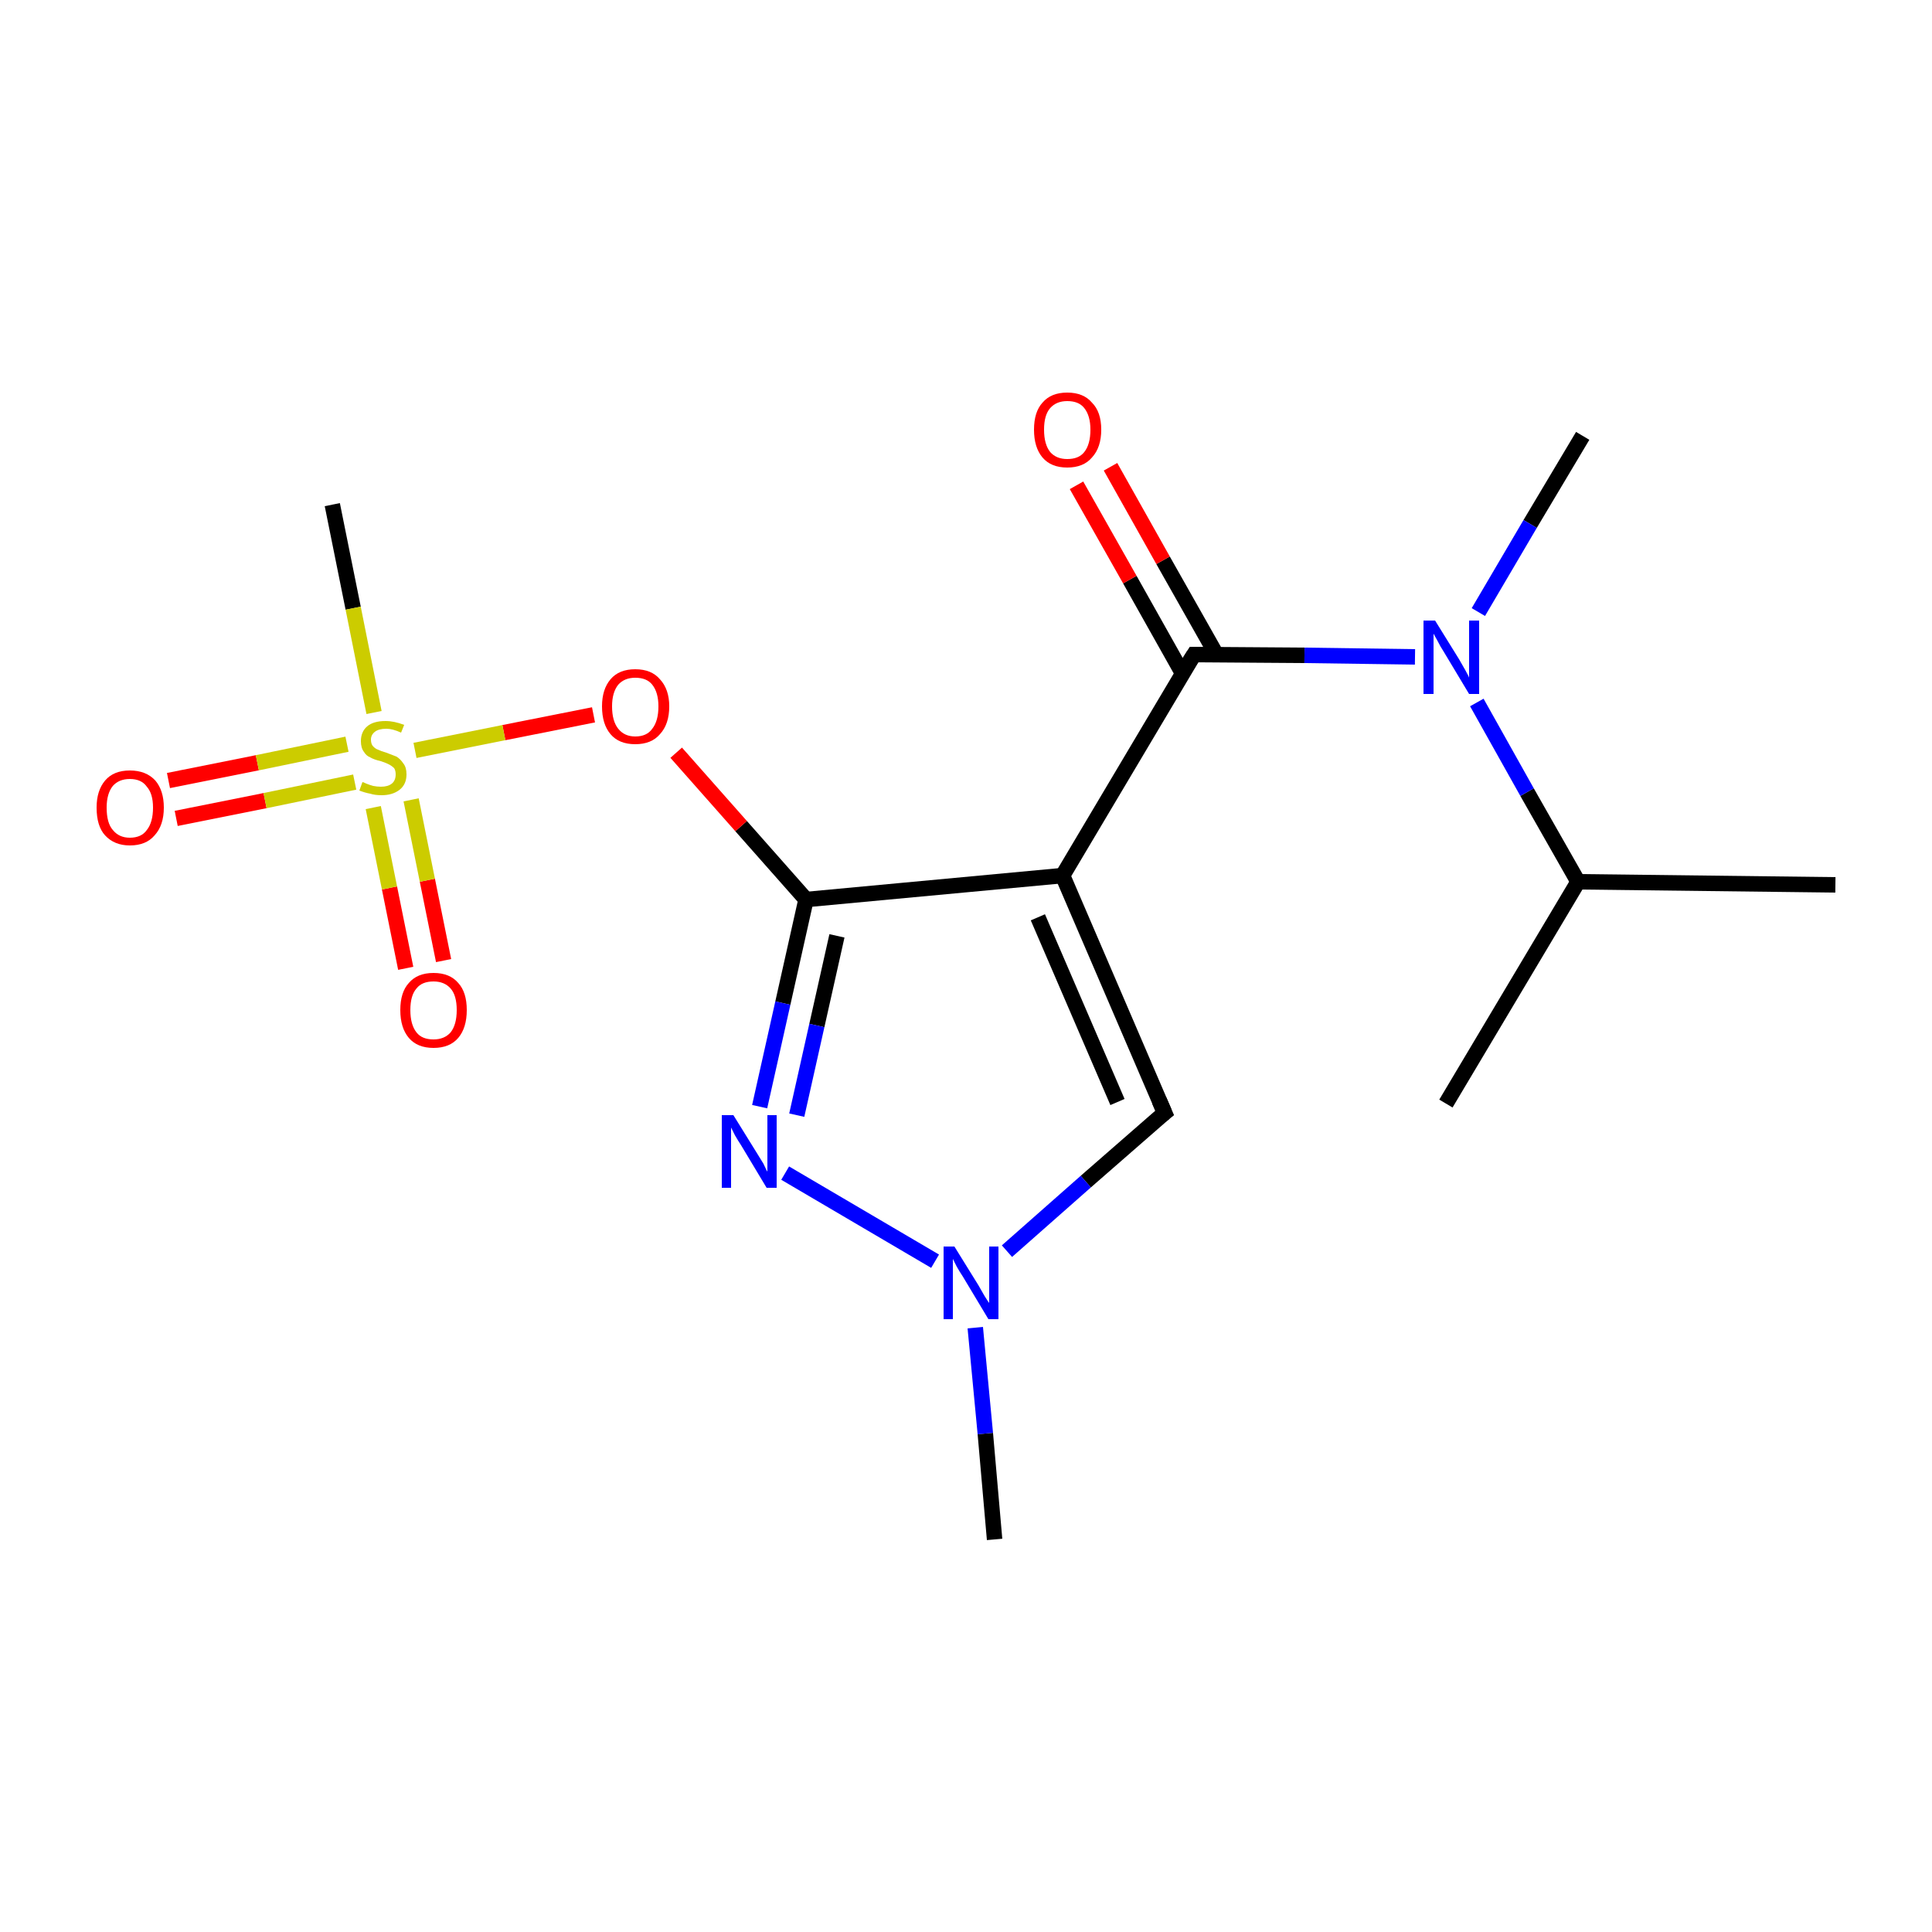 <?xml version='1.0' encoding='iso-8859-1'?>
<svg version='1.1' baseProfile='full'
              xmlns='http://www.w3.org/2000/svg'
                      xmlns:rdkit='http://www.rdkit.org/xml'
                      xmlns:xlink='http://www.w3.org/1999/xlink'
                  xml:space='preserve'
width='250px' height='250px' viewBox='0 0 250 250'>
<!-- END OF HEADER -->
<rect style='opacity:1.0;fill:#FFFFFF;stroke:none' width='250.0' height='250.0' x='0.0' y='0.0'> </rect>
<path class='bond-0 atom-0 atom-6' d='M 237.5,114.5 L 204.2,114.1' style='fill:none;fill-rule:evenodd;stroke:#000000;stroke-width:2.0px;stroke-linecap:butt;stroke-linejoin:miter;stroke-opacity:1' />
<path class='bond-1 atom-1 atom-6' d='M 187.1,142.8 L 204.2,114.1' style='fill:none;fill-rule:evenodd;stroke:#000000;stroke-width:2.0px;stroke-linecap:butt;stroke-linejoin:miter;stroke-opacity:1' />
<path class='bond-2 atom-2 atom-11' d='M 128.7,199.2 L 127.5,185.5' style='fill:none;fill-rule:evenodd;stroke:#000000;stroke-width:2.0px;stroke-linecap:butt;stroke-linejoin:miter;stroke-opacity:1' />
<path class='bond-2 atom-2 atom-11' d='M 127.5,185.5 L 126.2,171.8' style='fill:none;fill-rule:evenodd;stroke:#0000FF;stroke-width:2.0px;stroke-linecap:butt;stroke-linejoin:miter;stroke-opacity:1' />
<path class='bond-3 atom-3 atom-12' d='M 204.8,56.4 L 198.0,67.8' style='fill:none;fill-rule:evenodd;stroke:#000000;stroke-width:2.0px;stroke-linecap:butt;stroke-linejoin:miter;stroke-opacity:1' />
<path class='bond-3 atom-3 atom-12' d='M 198.0,67.8 L 191.3,79.2' style='fill:none;fill-rule:evenodd;stroke:#0000FF;stroke-width:2.0px;stroke-linecap:butt;stroke-linejoin:miter;stroke-opacity:1' />
<path class='bond-4 atom-4 atom-17' d='M 43.0,65.3 L 45.7,78.7' style='fill:none;fill-rule:evenodd;stroke:#000000;stroke-width:2.0px;stroke-linecap:butt;stroke-linejoin:miter;stroke-opacity:1' />
<path class='bond-4 atom-4 atom-17' d='M 45.7,78.7 L 48.4,92.2' style='fill:none;fill-rule:evenodd;stroke:#CCCC00;stroke-width:2.0px;stroke-linecap:butt;stroke-linejoin:miter;stroke-opacity:1' />
<path class='bond-5 atom-5 atom-7' d='M 150.7,144.0 L 137.5,113.3' style='fill:none;fill-rule:evenodd;stroke:#000000;stroke-width:2.0px;stroke-linecap:butt;stroke-linejoin:miter;stroke-opacity:1' />
<path class='bond-5 atom-5 atom-7' d='M 144.6,142.6 L 134.3,118.7' style='fill:none;fill-rule:evenodd;stroke:#000000;stroke-width:2.0px;stroke-linecap:butt;stroke-linejoin:miter;stroke-opacity:1' />
<path class='bond-6 atom-5 atom-11' d='M 150.7,144.0 L 140.5,152.9' style='fill:none;fill-rule:evenodd;stroke:#000000;stroke-width:2.0px;stroke-linecap:butt;stroke-linejoin:miter;stroke-opacity:1' />
<path class='bond-6 atom-5 atom-11' d='M 140.5,152.9 L 130.3,161.9' style='fill:none;fill-rule:evenodd;stroke:#0000FF;stroke-width:2.0px;stroke-linecap:butt;stroke-linejoin:miter;stroke-opacity:1' />
<path class='bond-7 atom-6 atom-12' d='M 204.2,114.1 L 197.6,102.5' style='fill:none;fill-rule:evenodd;stroke:#000000;stroke-width:2.0px;stroke-linecap:butt;stroke-linejoin:miter;stroke-opacity:1' />
<path class='bond-7 atom-6 atom-12' d='M 197.6,102.5 L 191.1,90.9' style='fill:none;fill-rule:evenodd;stroke:#0000FF;stroke-width:2.0px;stroke-linecap:butt;stroke-linejoin:miter;stroke-opacity:1' />
<path class='bond-8 atom-7 atom-8' d='M 137.5,113.3 L 104.3,116.4' style='fill:none;fill-rule:evenodd;stroke:#000000;stroke-width:2.0px;stroke-linecap:butt;stroke-linejoin:miter;stroke-opacity:1' />
<path class='bond-9 atom-7 atom-9' d='M 137.5,113.3 L 154.5,84.7' style='fill:none;fill-rule:evenodd;stroke:#000000;stroke-width:2.0px;stroke-linecap:butt;stroke-linejoin:miter;stroke-opacity:1' />
<path class='bond-10 atom-8 atom-10' d='M 104.3,116.4 L 101.3,129.8' style='fill:none;fill-rule:evenodd;stroke:#000000;stroke-width:2.0px;stroke-linecap:butt;stroke-linejoin:miter;stroke-opacity:1' />
<path class='bond-10 atom-8 atom-10' d='M 101.3,129.8 L 98.3,143.2' style='fill:none;fill-rule:evenodd;stroke:#0000FF;stroke-width:2.0px;stroke-linecap:butt;stroke-linejoin:miter;stroke-opacity:1' />
<path class='bond-10 atom-8 atom-10' d='M 108.3,121.1 L 105.7,132.7' style='fill:none;fill-rule:evenodd;stroke:#000000;stroke-width:2.0px;stroke-linecap:butt;stroke-linejoin:miter;stroke-opacity:1' />
<path class='bond-10 atom-8 atom-10' d='M 105.7,132.7 L 103.1,144.3' style='fill:none;fill-rule:evenodd;stroke:#0000FF;stroke-width:2.0px;stroke-linecap:butt;stroke-linejoin:miter;stroke-opacity:1' />
<path class='bond-11 atom-8 atom-16' d='M 104.3,116.4 L 95.9,106.9' style='fill:none;fill-rule:evenodd;stroke:#000000;stroke-width:2.0px;stroke-linecap:butt;stroke-linejoin:miter;stroke-opacity:1' />
<path class='bond-11 atom-8 atom-16' d='M 95.9,106.9 L 87.5,97.4' style='fill:none;fill-rule:evenodd;stroke:#FF0000;stroke-width:2.0px;stroke-linecap:butt;stroke-linejoin:miter;stroke-opacity:1' />
<path class='bond-12 atom-9 atom-12' d='M 154.5,84.7 L 168.8,84.8' style='fill:none;fill-rule:evenodd;stroke:#000000;stroke-width:2.0px;stroke-linecap:butt;stroke-linejoin:miter;stroke-opacity:1' />
<path class='bond-12 atom-9 atom-12' d='M 168.8,84.8 L 183.1,85.0' style='fill:none;fill-rule:evenodd;stroke:#0000FF;stroke-width:2.0px;stroke-linecap:butt;stroke-linejoin:miter;stroke-opacity:1' />
<path class='bond-13 atom-9 atom-13' d='M 157.4,84.7 L 150.5,72.5' style='fill:none;fill-rule:evenodd;stroke:#000000;stroke-width:2.0px;stroke-linecap:butt;stroke-linejoin:miter;stroke-opacity:1' />
<path class='bond-13 atom-9 atom-13' d='M 150.5,72.5 L 143.7,60.4' style='fill:none;fill-rule:evenodd;stroke:#FF0000;stroke-width:2.0px;stroke-linecap:butt;stroke-linejoin:miter;stroke-opacity:1' />
<path class='bond-13 atom-9 atom-13' d='M 153.0,87.1 L 146.2,75.0' style='fill:none;fill-rule:evenodd;stroke:#000000;stroke-width:2.0px;stroke-linecap:butt;stroke-linejoin:miter;stroke-opacity:1' />
<path class='bond-13 atom-9 atom-13' d='M 146.2,75.0 L 139.3,62.8' style='fill:none;fill-rule:evenodd;stroke:#FF0000;stroke-width:2.0px;stroke-linecap:butt;stroke-linejoin:miter;stroke-opacity:1' />
<path class='bond-14 atom-10 atom-11' d='M 101.6,151.8 L 121.0,163.2' style='fill:none;fill-rule:evenodd;stroke:#0000FF;stroke-width:2.0px;stroke-linecap:butt;stroke-linejoin:miter;stroke-opacity:1' />
<path class='bond-15 atom-14 atom-17' d='M 52.5,125.3 L 50.4,114.9' style='fill:none;fill-rule:evenodd;stroke:#FF0000;stroke-width:2.0px;stroke-linecap:butt;stroke-linejoin:miter;stroke-opacity:1' />
<path class='bond-15 atom-14 atom-17' d='M 50.4,114.9 L 48.3,104.5' style='fill:none;fill-rule:evenodd;stroke:#CCCC00;stroke-width:2.0px;stroke-linecap:butt;stroke-linejoin:miter;stroke-opacity:1' />
<path class='bond-15 atom-14 atom-17' d='M 57.4,124.3 L 55.3,113.9' style='fill:none;fill-rule:evenodd;stroke:#FF0000;stroke-width:2.0px;stroke-linecap:butt;stroke-linejoin:miter;stroke-opacity:1' />
<path class='bond-15 atom-14 atom-17' d='M 55.3,113.9 L 53.2,103.5' style='fill:none;fill-rule:evenodd;stroke:#CCCC00;stroke-width:2.0px;stroke-linecap:butt;stroke-linejoin:miter;stroke-opacity:1' />
<path class='bond-16 atom-15 atom-17' d='M 21.8,101.0 L 33.3,98.7' style='fill:none;fill-rule:evenodd;stroke:#FF0000;stroke-width:2.0px;stroke-linecap:butt;stroke-linejoin:miter;stroke-opacity:1' />
<path class='bond-16 atom-15 atom-17' d='M 33.3,98.7 L 44.9,96.3' style='fill:none;fill-rule:evenodd;stroke:#CCCC00;stroke-width:2.0px;stroke-linecap:butt;stroke-linejoin:miter;stroke-opacity:1' />
<path class='bond-16 atom-15 atom-17' d='M 22.8,105.9 L 34.3,103.6' style='fill:none;fill-rule:evenodd;stroke:#FF0000;stroke-width:2.0px;stroke-linecap:butt;stroke-linejoin:miter;stroke-opacity:1' />
<path class='bond-16 atom-15 atom-17' d='M 34.3,103.6 L 45.9,101.2' style='fill:none;fill-rule:evenodd;stroke:#CCCC00;stroke-width:2.0px;stroke-linecap:butt;stroke-linejoin:miter;stroke-opacity:1' />
<path class='bond-17 atom-16 atom-17' d='M 76.8,92.5 L 65.2,94.8' style='fill:none;fill-rule:evenodd;stroke:#FF0000;stroke-width:2.0px;stroke-linecap:butt;stroke-linejoin:miter;stroke-opacity:1' />
<path class='bond-17 atom-16 atom-17' d='M 65.2,94.8 L 53.7,97.1' style='fill:none;fill-rule:evenodd;stroke:#CCCC00;stroke-width:2.0px;stroke-linecap:butt;stroke-linejoin:miter;stroke-opacity:1' />
<path d='M 150.0,142.4 L 150.7,144.0 L 150.2,144.4' style='fill:none;stroke:#000000;stroke-width:2.0px;stroke-linecap:butt;stroke-linejoin:miter;stroke-opacity:1;' />
<path d='M 153.6,86.1 L 154.5,84.7 L 155.2,84.7' style='fill:none;stroke:#000000;stroke-width:2.0px;stroke-linecap:butt;stroke-linejoin:miter;stroke-opacity:1;' />
<path class='atom-10' d='M 94.9 144.3
L 98.0 149.3
Q 98.3 149.8, 98.8 150.6
Q 99.2 151.5, 99.3 151.6
L 99.3 144.3
L 100.5 144.3
L 100.5 153.7
L 99.2 153.7
L 95.9 148.2
Q 95.5 147.6, 95.1 146.9
Q 94.7 146.1, 94.6 145.9
L 94.6 153.7
L 93.4 153.7
L 93.4 144.3
L 94.9 144.3
' fill='#0000FF'/>
<path class='atom-11' d='M 123.5 161.3
L 126.6 166.3
Q 126.9 166.8, 127.4 167.7
Q 127.9 168.5, 128.0 168.6
L 128.0 161.3
L 129.2 161.3
L 129.2 170.7
L 127.9 170.7
L 124.6 165.2
Q 124.2 164.6, 123.8 163.9
Q 123.4 163.1, 123.3 162.9
L 123.3 170.7
L 122.1 170.7
L 122.1 161.3
L 123.5 161.3
' fill='#0000FF'/>
<path class='atom-12' d='M 185.7 80.3
L 188.8 85.3
Q 189.1 85.8, 189.6 86.7
Q 190.1 87.6, 190.1 87.7
L 190.1 80.3
L 191.4 80.3
L 191.4 89.8
L 190.1 89.8
L 186.8 84.3
Q 186.4 83.7, 186.0 82.9
Q 185.6 82.2, 185.5 82.0
L 185.5 89.8
L 184.2 89.8
L 184.2 80.3
L 185.7 80.3
' fill='#0000FF'/>
<path class='atom-13' d='M 133.8 55.6
Q 133.8 53.3, 134.9 52.1
Q 136.0 50.8, 138.1 50.8
Q 140.2 50.8, 141.3 52.1
Q 142.5 53.3, 142.5 55.6
Q 142.5 57.9, 141.3 59.2
Q 140.2 60.5, 138.1 60.5
Q 136.0 60.5, 134.9 59.2
Q 133.8 57.9, 133.8 55.6
M 138.1 59.4
Q 139.6 59.4, 140.3 58.5
Q 141.1 57.5, 141.1 55.6
Q 141.1 53.8, 140.3 52.8
Q 139.6 51.9, 138.1 51.9
Q 136.7 51.9, 135.9 52.8
Q 135.1 53.7, 135.1 55.6
Q 135.1 57.5, 135.9 58.5
Q 136.7 59.4, 138.1 59.4
' fill='#FF0000'/>
<path class='atom-14' d='M 51.8 130.7
Q 51.8 128.4, 52.9 127.2
Q 54.0 125.9, 56.1 125.9
Q 58.2 125.9, 59.3 127.2
Q 60.4 128.4, 60.4 130.7
Q 60.4 133.0, 59.3 134.3
Q 58.2 135.6, 56.1 135.6
Q 54.0 135.6, 52.9 134.3
Q 51.8 133.0, 51.8 130.7
M 56.1 134.5
Q 57.5 134.5, 58.3 133.6
Q 59.1 132.6, 59.1 130.7
Q 59.1 128.8, 58.3 127.9
Q 57.5 127.0, 56.1 127.0
Q 54.6 127.0, 53.9 127.9
Q 53.1 128.8, 53.1 130.7
Q 53.1 132.6, 53.9 133.6
Q 54.6 134.5, 56.1 134.5
' fill='#FF0000'/>
<path class='atom-15' d='M 12.5 104.5
Q 12.5 102.3, 13.6 101.0
Q 14.7 99.7, 16.8 99.7
Q 18.9 99.7, 20.1 101.0
Q 21.2 102.3, 21.2 104.5
Q 21.2 106.8, 20.0 108.1
Q 18.9 109.4, 16.8 109.4
Q 14.8 109.4, 13.6 108.1
Q 12.5 106.9, 12.5 104.5
M 16.8 108.4
Q 18.3 108.4, 19.0 107.4
Q 19.8 106.4, 19.8 104.5
Q 19.8 102.7, 19.0 101.8
Q 18.3 100.8, 16.8 100.8
Q 15.4 100.8, 14.6 101.7
Q 13.8 102.7, 13.8 104.5
Q 13.8 106.5, 14.6 107.4
Q 15.4 108.4, 16.8 108.4
' fill='#FF0000'/>
<path class='atom-16' d='M 77.9 91.4
Q 77.9 89.2, 79.0 87.9
Q 80.1 86.6, 82.2 86.6
Q 84.3 86.6, 85.4 87.9
Q 86.6 89.2, 86.6 91.4
Q 86.6 93.7, 85.4 95.0
Q 84.3 96.3, 82.2 96.3
Q 80.1 96.3, 79.0 95.0
Q 77.9 93.7, 77.9 91.4
M 82.2 95.3
Q 83.7 95.3, 84.4 94.3
Q 85.2 93.3, 85.2 91.4
Q 85.2 89.6, 84.4 88.6
Q 83.7 87.7, 82.2 87.7
Q 80.8 87.7, 80.0 88.6
Q 79.2 89.6, 79.2 91.4
Q 79.2 93.3, 80.0 94.3
Q 80.8 95.3, 82.2 95.3
' fill='#FF0000'/>
<path class='atom-17' d='M 46.9 101.2
Q 47.0 101.2, 47.4 101.4
Q 47.9 101.6, 48.3 101.7
Q 48.8 101.8, 49.3 101.8
Q 50.2 101.8, 50.7 101.4
Q 51.2 101.0, 51.2 100.2
Q 51.2 99.7, 51.0 99.4
Q 50.7 99.1, 50.3 98.9
Q 49.9 98.7, 49.3 98.5
Q 48.4 98.3, 47.9 98.0
Q 47.4 97.8, 47.1 97.3
Q 46.7 96.8, 46.7 95.9
Q 46.7 94.7, 47.5 94.0
Q 48.3 93.3, 49.9 93.3
Q 51.0 93.3, 52.3 93.8
L 51.9 94.8
Q 50.8 94.3, 50.0 94.3
Q 49.0 94.3, 48.5 94.7
Q 48.0 95.1, 48.0 95.7
Q 48.0 96.3, 48.3 96.6
Q 48.6 96.9, 48.9 97.0
Q 49.3 97.2, 50.0 97.4
Q 50.8 97.7, 51.3 97.9
Q 51.8 98.2, 52.2 98.8
Q 52.6 99.3, 52.6 100.2
Q 52.6 101.5, 51.7 102.2
Q 50.8 102.9, 49.4 102.9
Q 48.5 102.9, 47.9 102.7
Q 47.3 102.6, 46.5 102.3
L 46.9 101.2
' fill='#CCCC00'/>
</svg>
